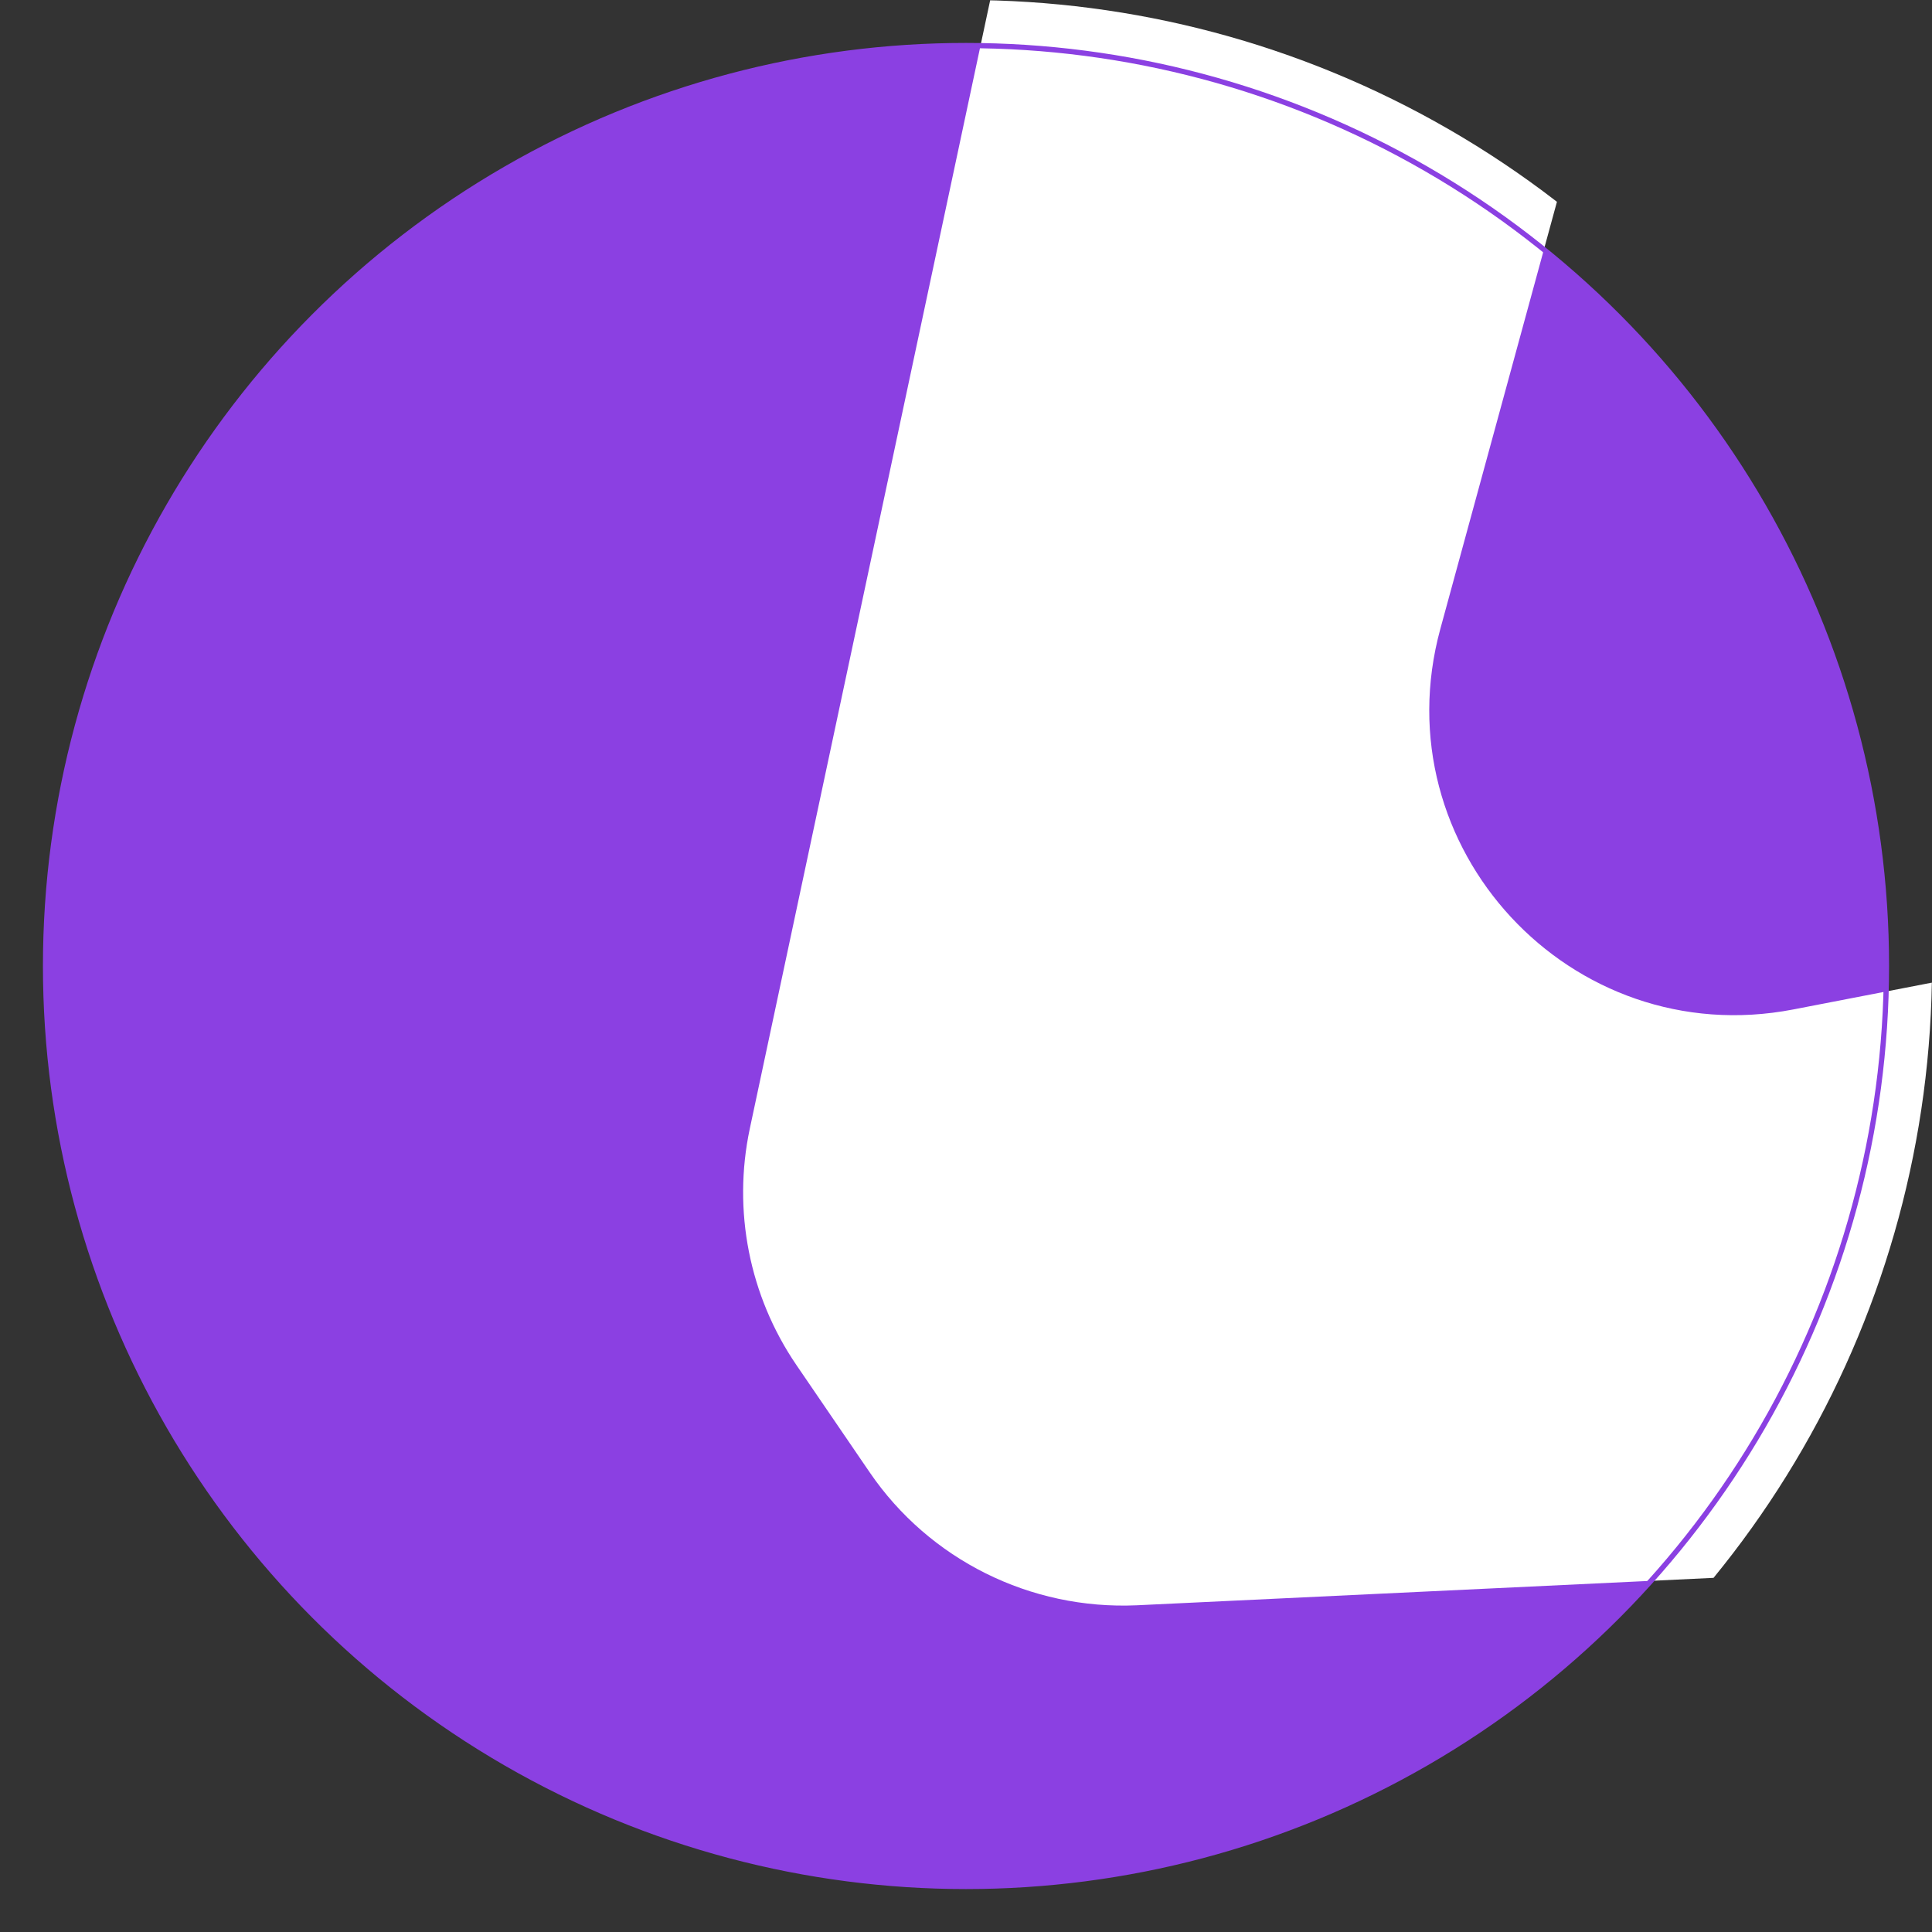 <?xml version="1.0" encoding="utf-8"?>
<!-- Generator: Adobe Illustrator 25.2.0, SVG Export Plug-In . SVG Version: 6.00 Build 0)  -->
<svg version="1.1" id="Layer_1" xmlns="http://www.w3.org/2000/svg" xmlns:xlink="http://www.w3.org/1999/xlink" x="0px" y="0px"
	 viewBox="0 0 369 369" style="enable-background:new 0 0 369 369;" xml:space="preserve">
<rect x="0" y="0" width="369" height="369" fill="#333333" stroke="none"/>
<style type="text/css">
	.st0{fill:#8B40E2;}
	.st1{clip-path:url(#SVGID_2_);fill:#FFFFFF;}
	.st2{fill:none;stroke:#8B40E2;stroke-miterlimit:10;}
</style>
<circle class="st0" cx="184.5" cy="184.5" r="175.8"/>
<g>
	<defs>
		<path id="SVGID_1_" d="M197.2-37.9l-54,253.5c-3.3,15.6-0.1,31.9,8.9,45.1l14,20.5c11.4,16.7,30.7,26.3,51,25.4l277.5-13.2
			c37.1-1.8,63.1-37.2,53.7-73.1l-2.9-11.2c-7.8-29.7-37.4-48.3-67.5-42.5l-135.4,26.2c-42.5,8.2-78.8-31-67.4-72.7l35.6-130.4
			c9.4-34.4-14-69.2-49.5-73.4C231.2-87.2,203.5-67.4,197.2-37.9L197.2-37.9z"/>
	</defs>
	<clipPath id="SVGID_2_">
		<use xlink:href="#SVGID_1_"  style="overflow:visible;"/>
	</clipPath>
	<circle class="st1" cx="184.5" cy="184.5" r="184.5"/>
</g>
<circle class="st2" cx="184.5" cy="184.5" r="175.8"/>
</svg>
